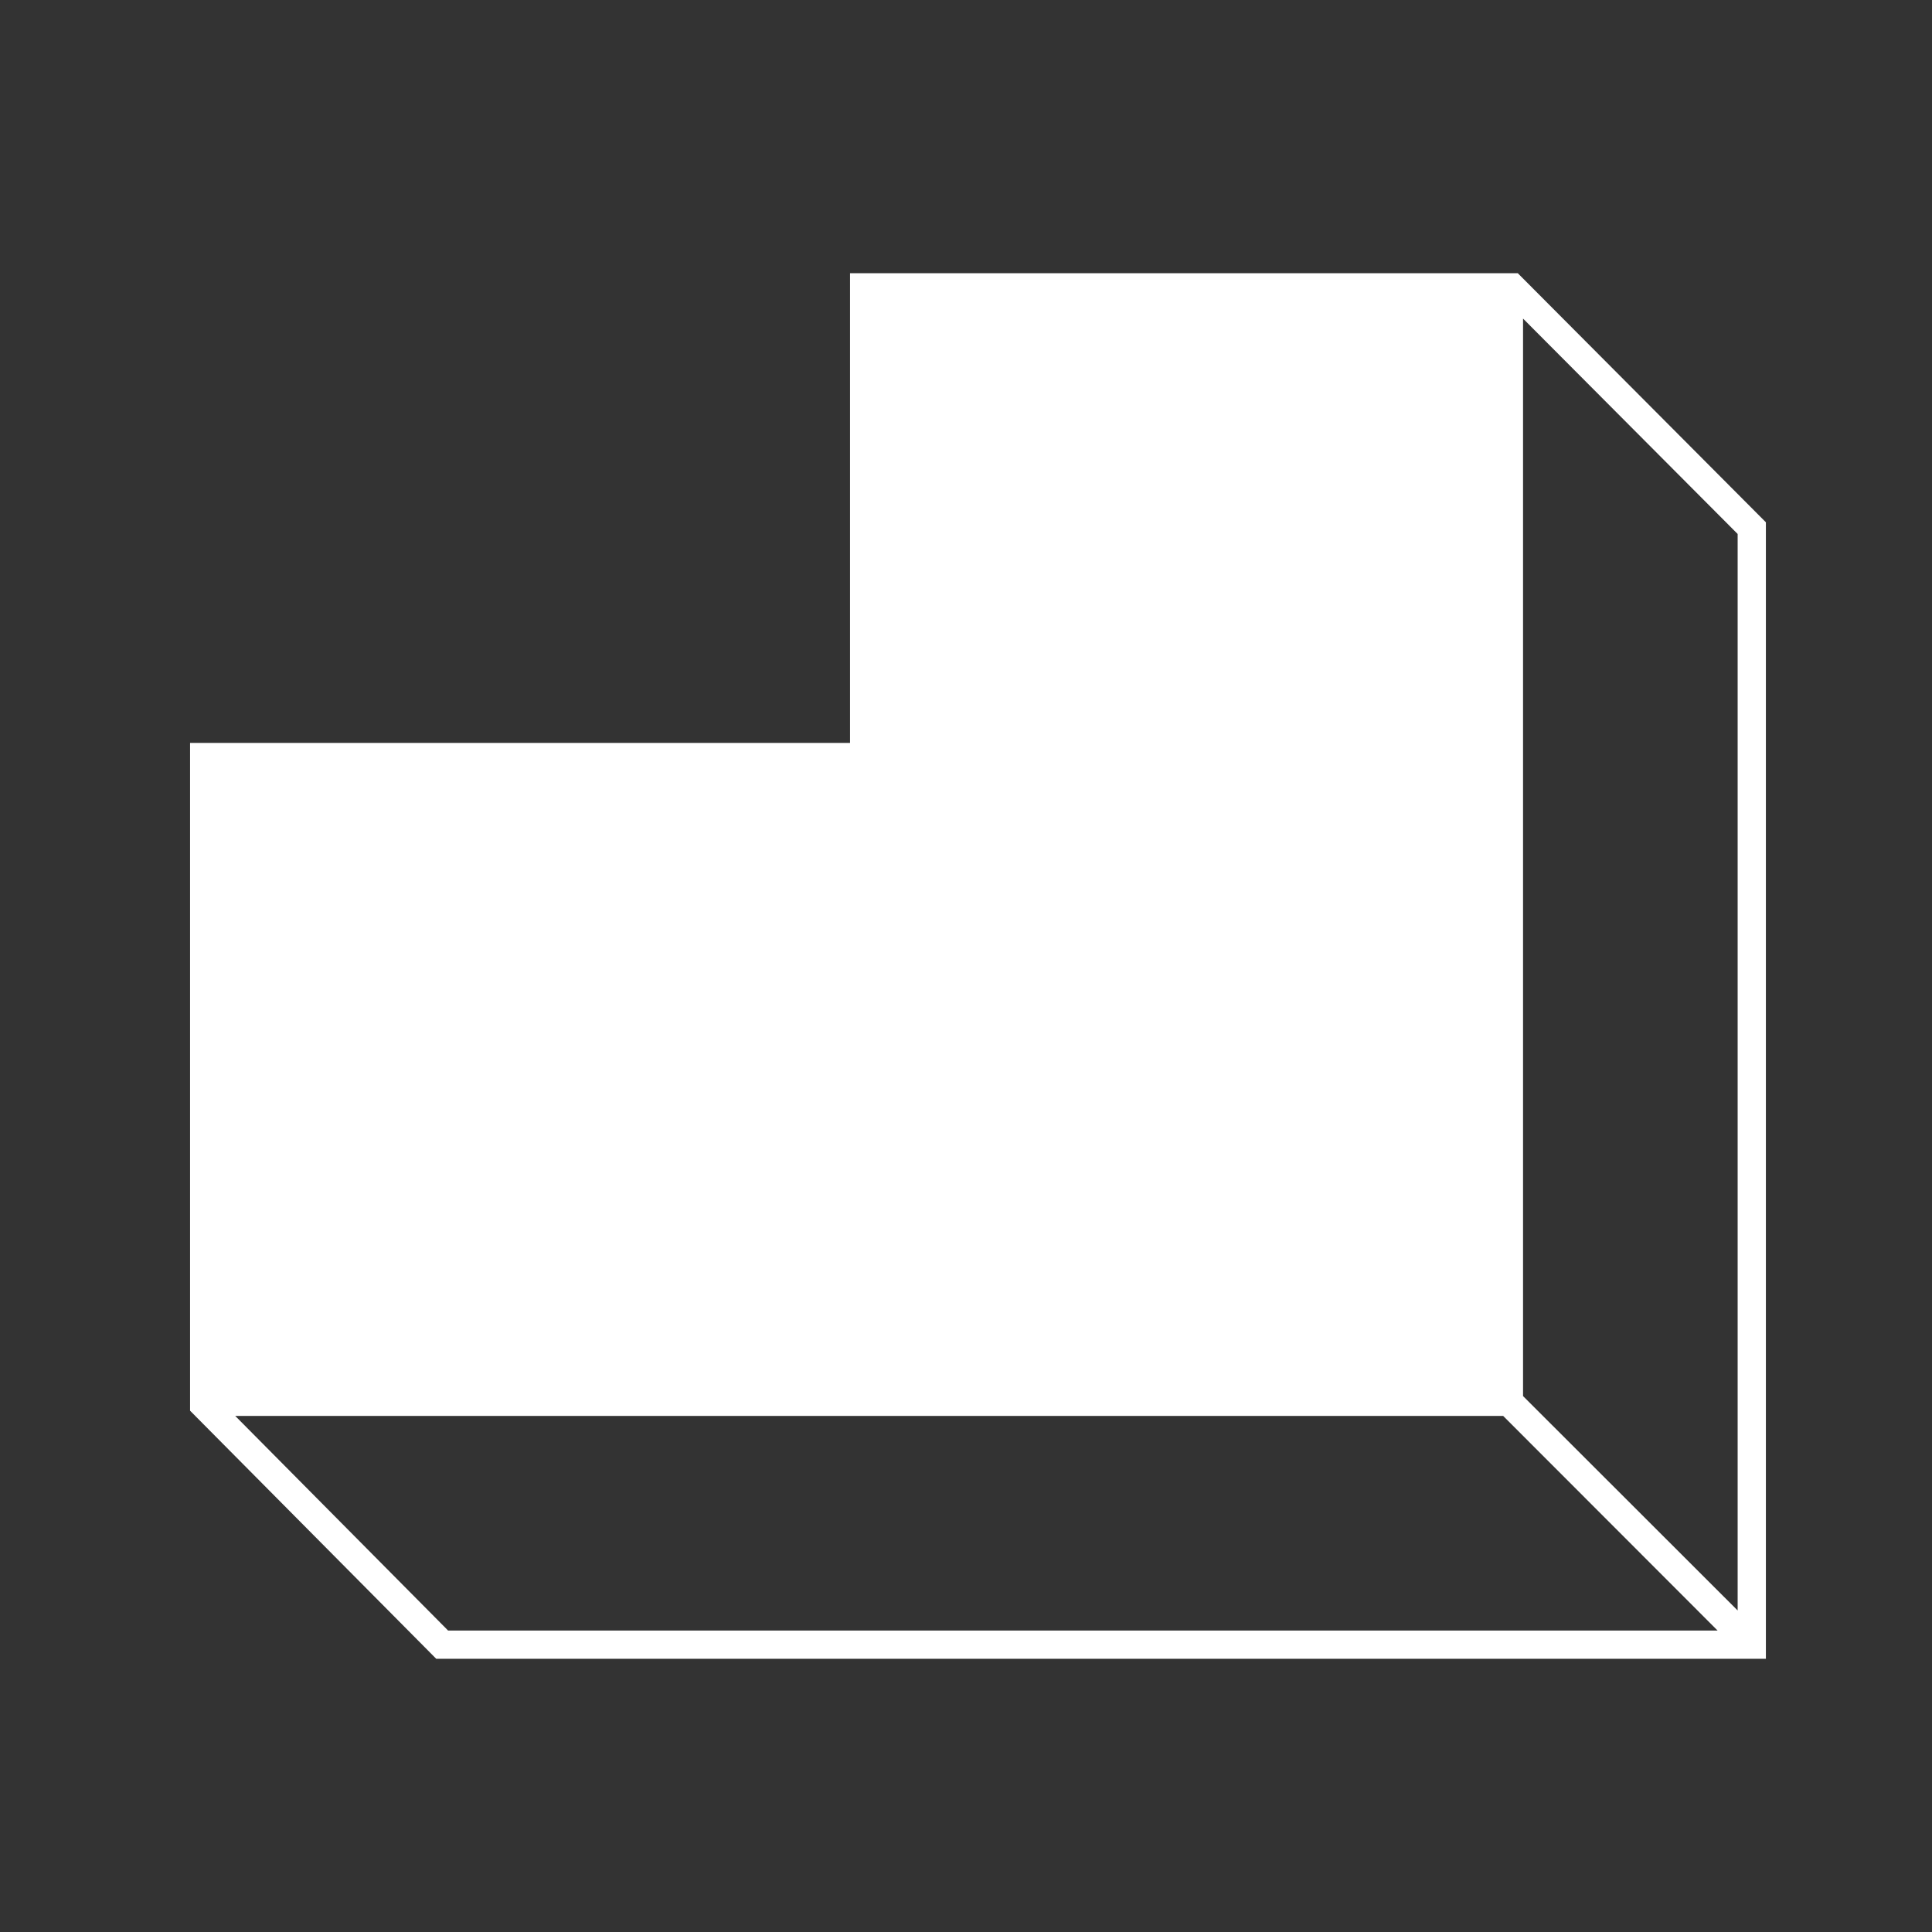 <?xml version="1.0" encoding="utf-8"?>
<!-- Generator: Adobe Illustrator 23.0.3, SVG Export Plug-In . SVG Version: 6.00 Build 0)  -->
<svg version="1.1" id="Layer_1" xmlns="http://www.w3.org/2000/svg" xmlns:xlink="http://www.w3.org/1999/xlink" x="0px" y="0px"
	 viewBox="0 0 992.1 992.1" style="enable-background:new 0 0 992.1 992.1;" xml:space="preserve">
<rect x="0" y="0" width="992.1" height="992.1" fill="#333333" stroke="none"/>
<style type="text/css">
	.st0{fill:#FFFFFF;}
</style>
<path class="st0" d="M779.4,140.3H436.5v241.2l-338.9,0l0,341l0,1.9L224,851.8h672.9l9.9,0V268.2L779.4,140.3z M892.3,274.2V827
	L782.1,716.9l0-553.3L892.3,274.2z M230.1,837.3L120.8,727.1l651.1,0L882,837.3H230.1z"/>
</svg>
